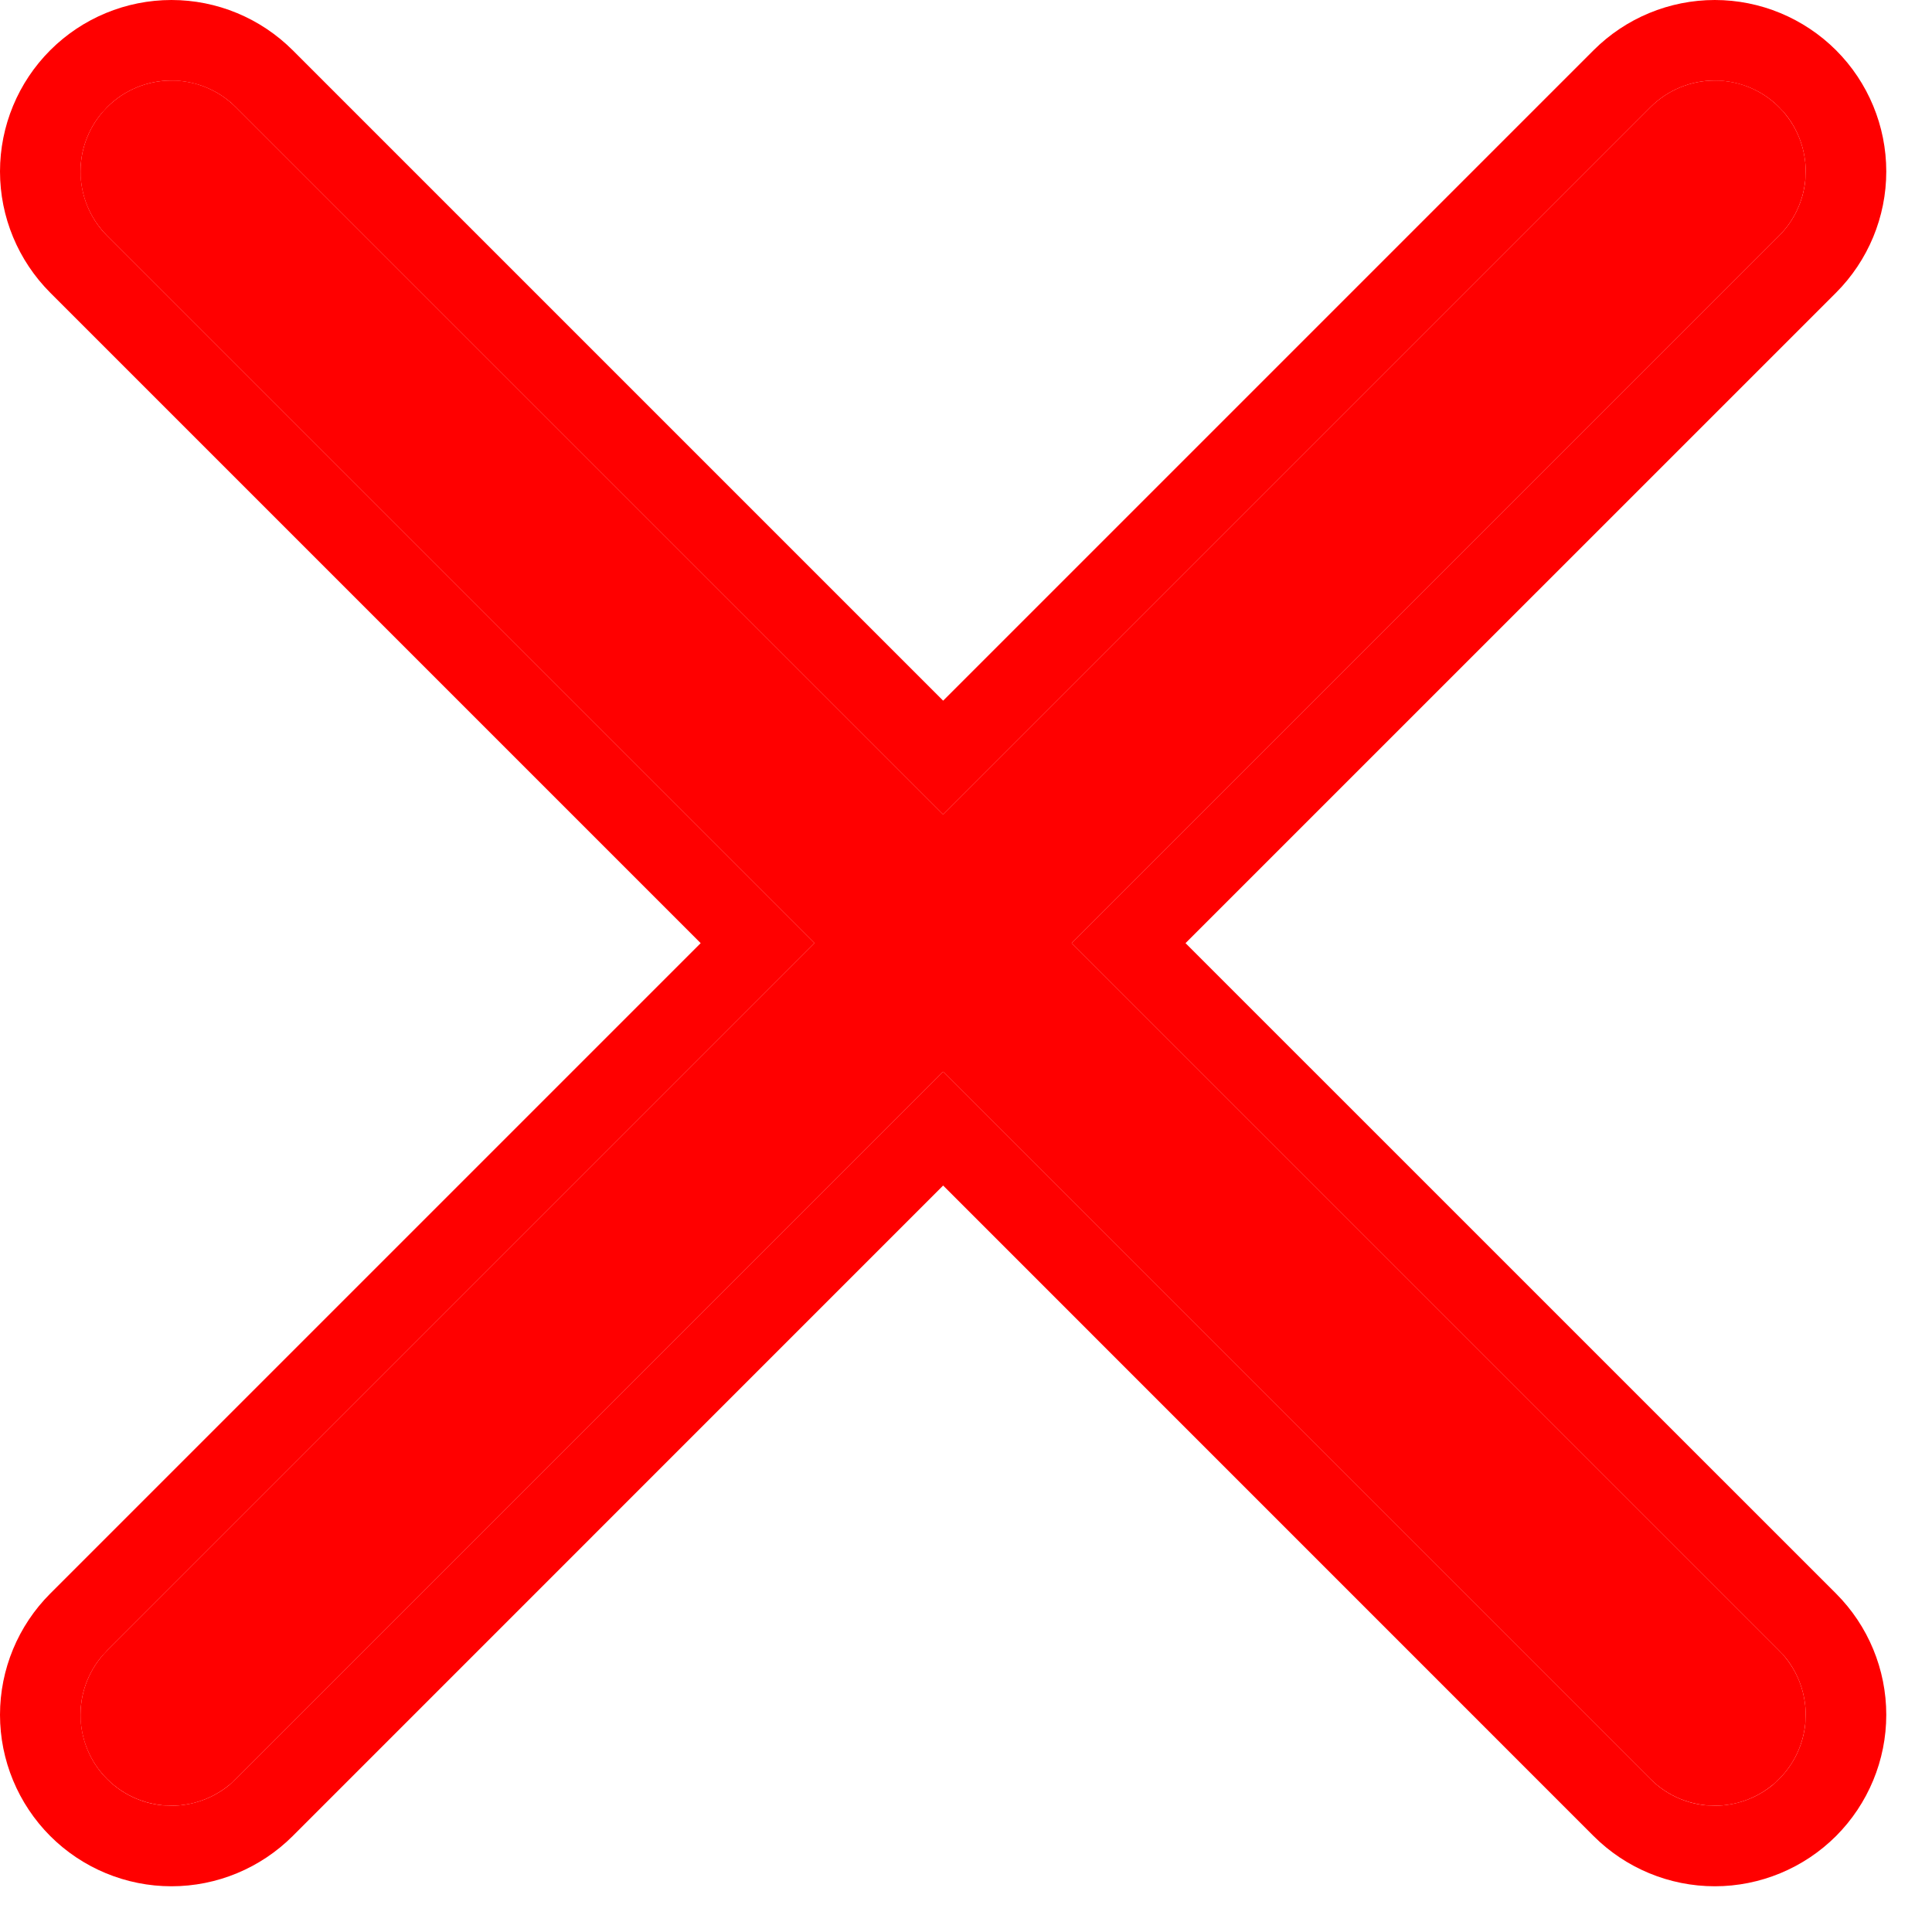 <svg xmlns="http://www.w3.org/2000/svg" width="24" height="24" viewBox="0 0 24 24" fill="none"><path d="M11.716 10.118L20.503 1.331C20.715 1.119 21.002 1 21.302 1C21.601 1 21.889 1.119 22.1 1.331C22.312 1.543 22.431 1.83 22.431 2.13C22.431 2.429 22.312 2.717 22.1 2.929L13.313 11.716L22.1 20.503C22.312 20.715 22.431 21.002 22.431 21.302C22.431 21.601 22.312 21.889 22.1 22.1C21.889 22.312 21.601 22.431 21.302 22.431C21.002 22.431 20.715 22.312 20.503 22.1L11.716 13.313L2.929 22.1C2.717 22.312 2.429 22.431 2.13 22.431C1.83 22.431 1.543 22.312 1.331 22.1C1.119 21.889 1 21.601 1 21.302C1 21.002 1.119 20.715 1.331 20.503L10.118 11.716L1.331 2.929C1.119 2.717 1 2.429 1 2.13C1 1.83 1.119 1.543 1.331 1.331C1.543 1.119 1.83 1 2.13 1C2.429 1 2.717 1.119 2.929 1.331L11.716 10.118Z" fill="#FF0000"></path><path d="M20.503 22.1C20.688 22.286 20.931 22.4 21.189 22.426L21.302 22.431C21.564 22.431 21.817 22.34 22.018 22.176L22.1 22.1C22.286 21.915 22.4 21.672 22.426 21.413L22.431 21.302C22.431 21.04 22.34 20.787 22.176 20.586L22.1 20.503L13.313 11.716L22.1 2.929C22.286 2.743 22.4 2.5 22.426 2.241L22.431 2.13C22.431 1.868 22.34 1.615 22.176 1.414L22.1 1.331C21.915 1.145 21.672 1.032 21.413 1.006L21.302 1C21.002 1 20.715 1.119 20.503 1.331L11.716 10.118L2.929 1.331C2.743 1.145 2.5 1.032 2.241 1.006L2.13 1C1.83 1 1.543 1.119 1.331 1.331L1.256 1.414C1.091 1.615 1 1.868 1 2.13L1.006 2.241C1.032 2.5 1.145 2.743 1.331 2.929L10.118 11.716L1.331 20.503L1.256 20.586C1.091 20.787 1 21.04 1 21.302L1.006 21.413C1.032 21.672 1.145 21.915 1.331 22.1C1.516 22.286 1.759 22.4 2.018 22.426L2.13 22.431C2.392 22.431 2.645 22.34 2.846 22.176L2.929 22.1L11.716 13.313L20.503 22.1ZM23.432 2.13C23.432 2.695 23.207 3.236 22.808 3.636L14.727 11.716L22.808 19.796C23.207 20.195 23.432 20.737 23.432 21.302C23.432 21.866 23.207 22.408 22.808 22.808C22.408 23.207 21.866 23.432 21.302 23.432C20.737 23.432 20.195 23.207 19.796 22.808L11.716 14.727L3.636 22.808C3.236 23.207 2.695 23.432 2.13 23.432C1.565 23.432 1.023 23.207 0.624 22.808C0.225 22.408 4.34366e-05 21.866 0 21.302C0 20.737 0.225 20.195 0.624 19.796L8.704 11.716L0.624 3.636C0.225 3.236 4.46046e-05 2.695 0 2.13C0 1.565 0.225 1.023 0.624 0.624C1.023 0.225 1.565 0 2.13 0C2.695 4.46043e-05 3.236 0.225 3.636 0.624L11.716 8.704L19.796 0.624C20.195 0.225 20.737 0 21.302 0C21.866 4.29314e-05 22.408 0.225 22.808 0.624C23.207 1.023 23.432 1.565 23.432 2.13Z" fill="#FF0000"></path></svg>